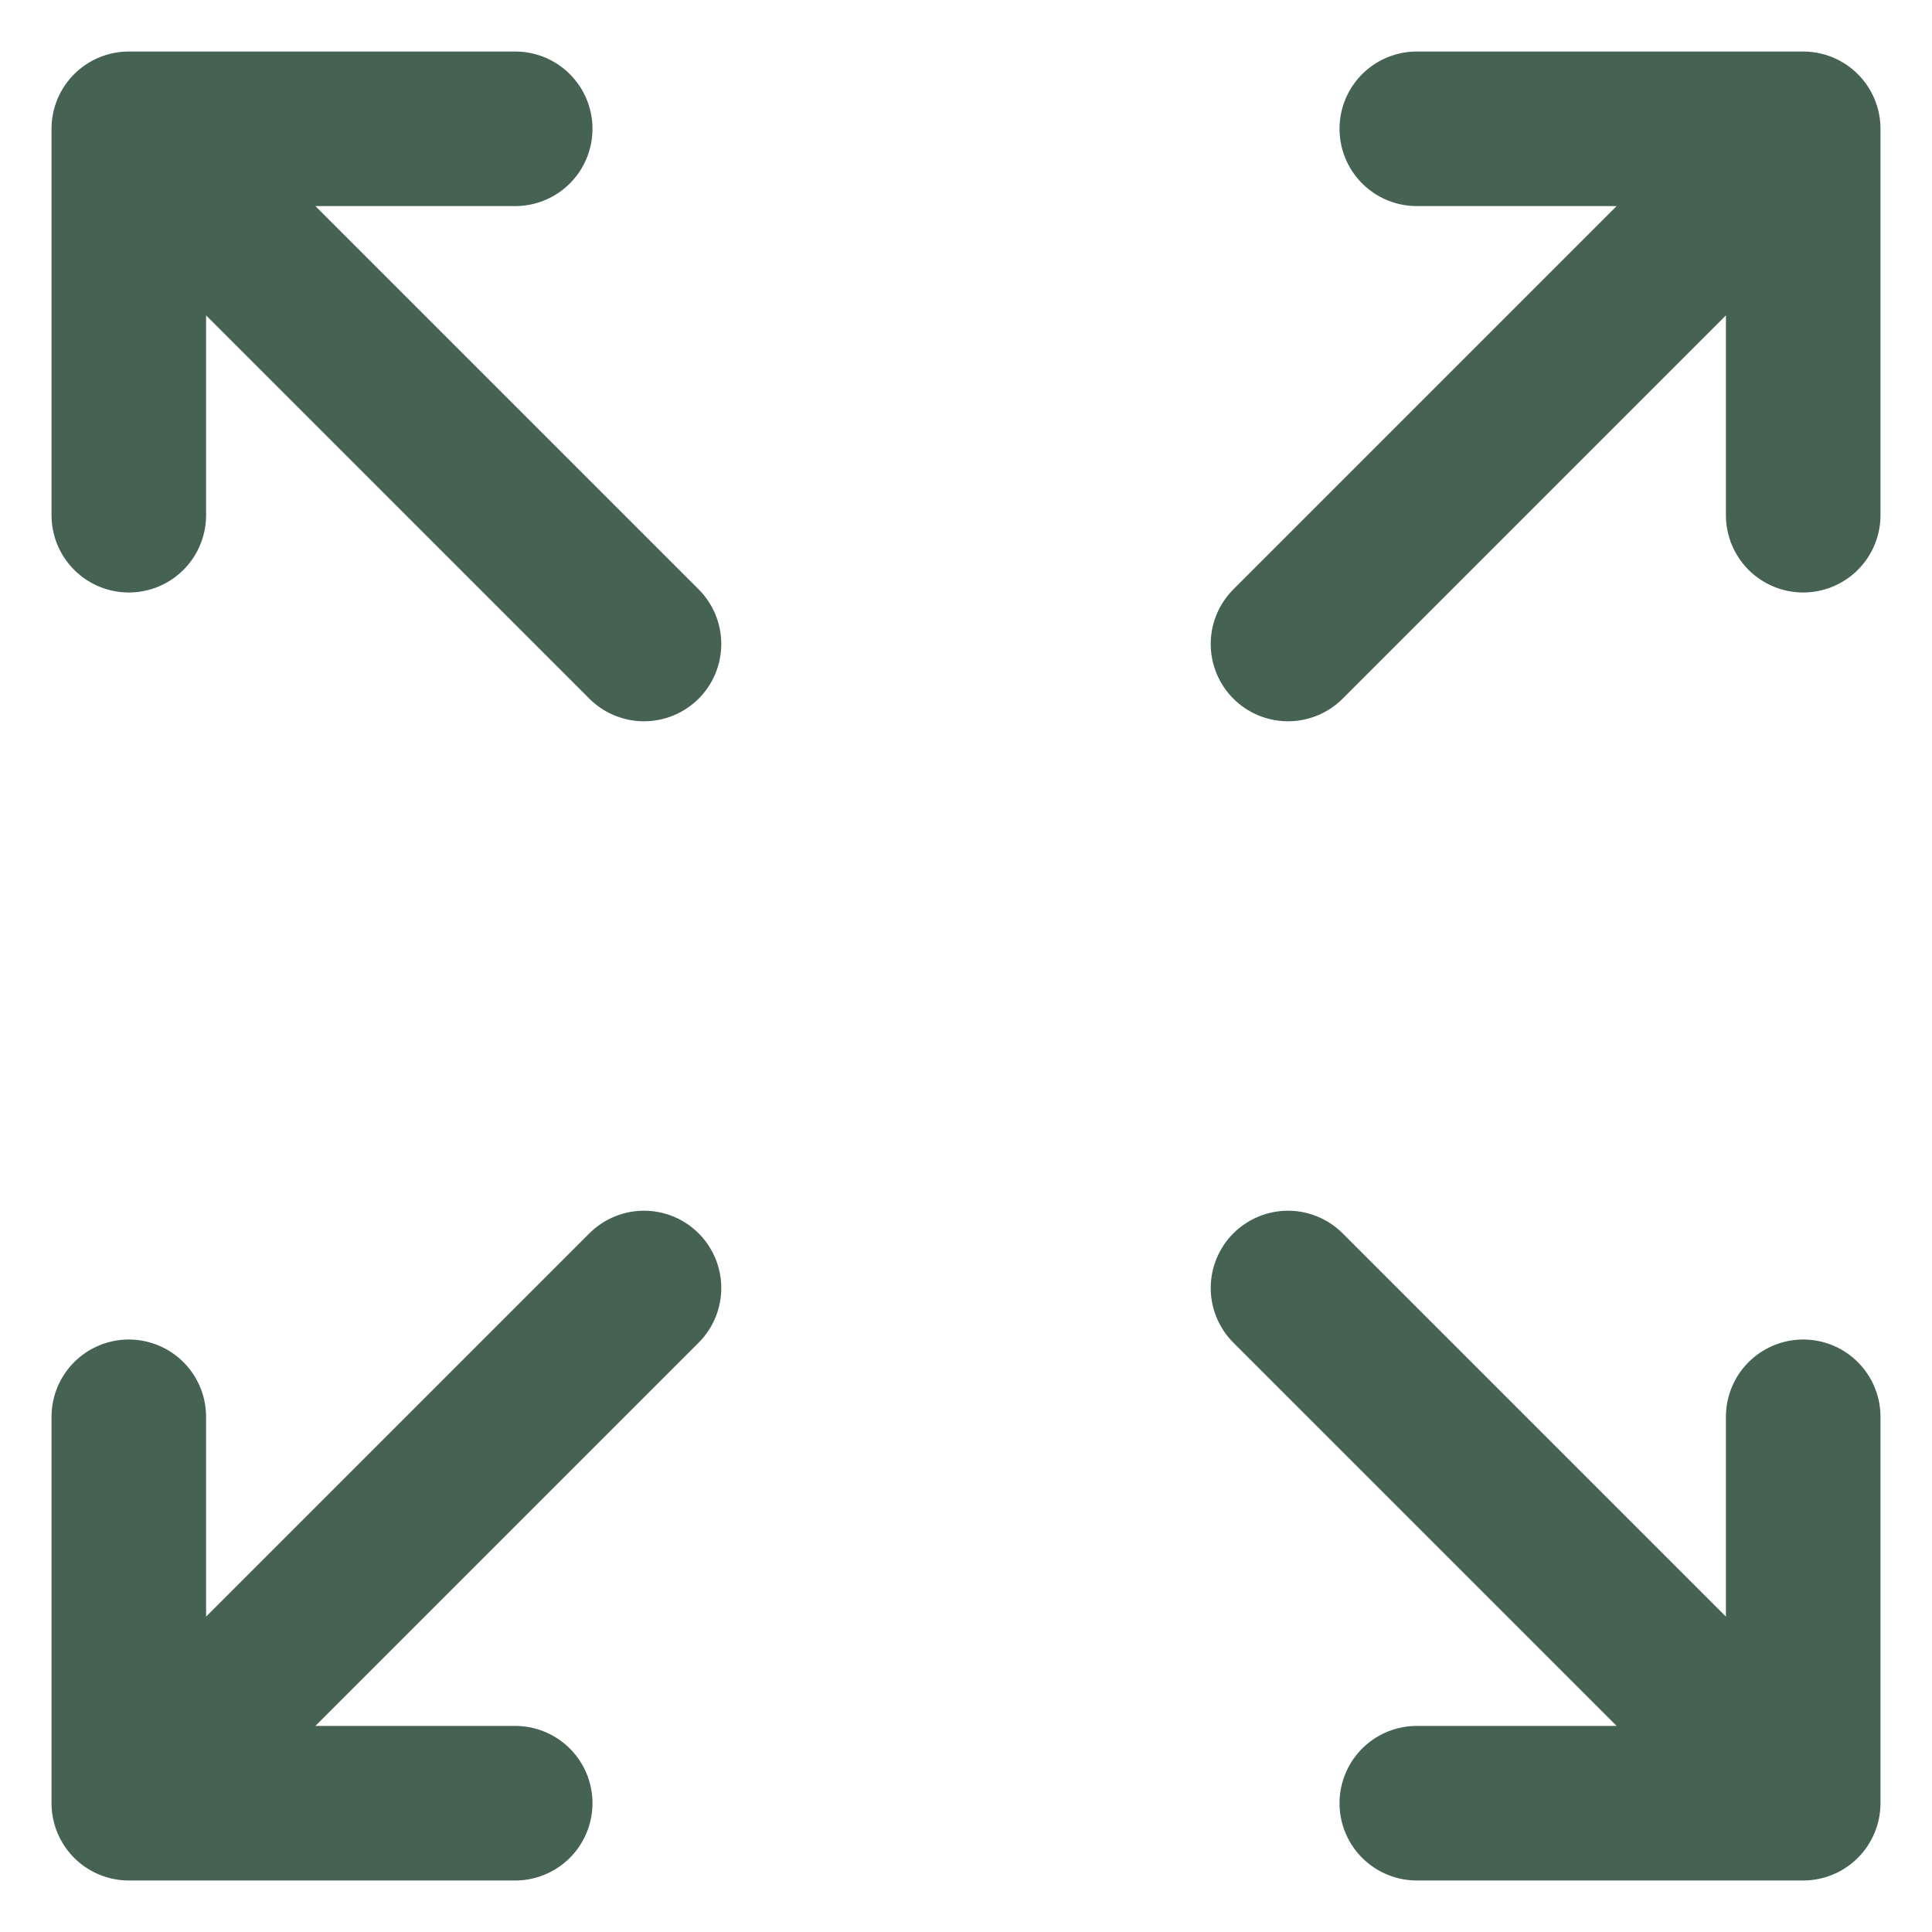 <?xml version="1.0" encoding="UTF-8"?> <svg xmlns="http://www.w3.org/2000/svg" width="15" height="15" viewBox="0 0 15 15" fill="none"><path d="M10 5L14 1M14 1H11M14 1V4" stroke="#466252" stroke-width="1.2" stroke-linecap="round" stroke-linejoin="round"></path><path d="M10 10L14 14M14 14H11M14 14V11" stroke="#466252" stroke-width="1.2" stroke-linecap="round" stroke-linejoin="round"></path><path d="M5 5L1 1M1 1H4M1 1V4" stroke="#466252" stroke-width="1.2" stroke-linecap="round" stroke-linejoin="round"></path><path d="M5 10L1 14M1 14H4M1 14V11" stroke="#466252" stroke-width="1.2" stroke-linecap="round" stroke-linejoin="round"></path></svg> 
